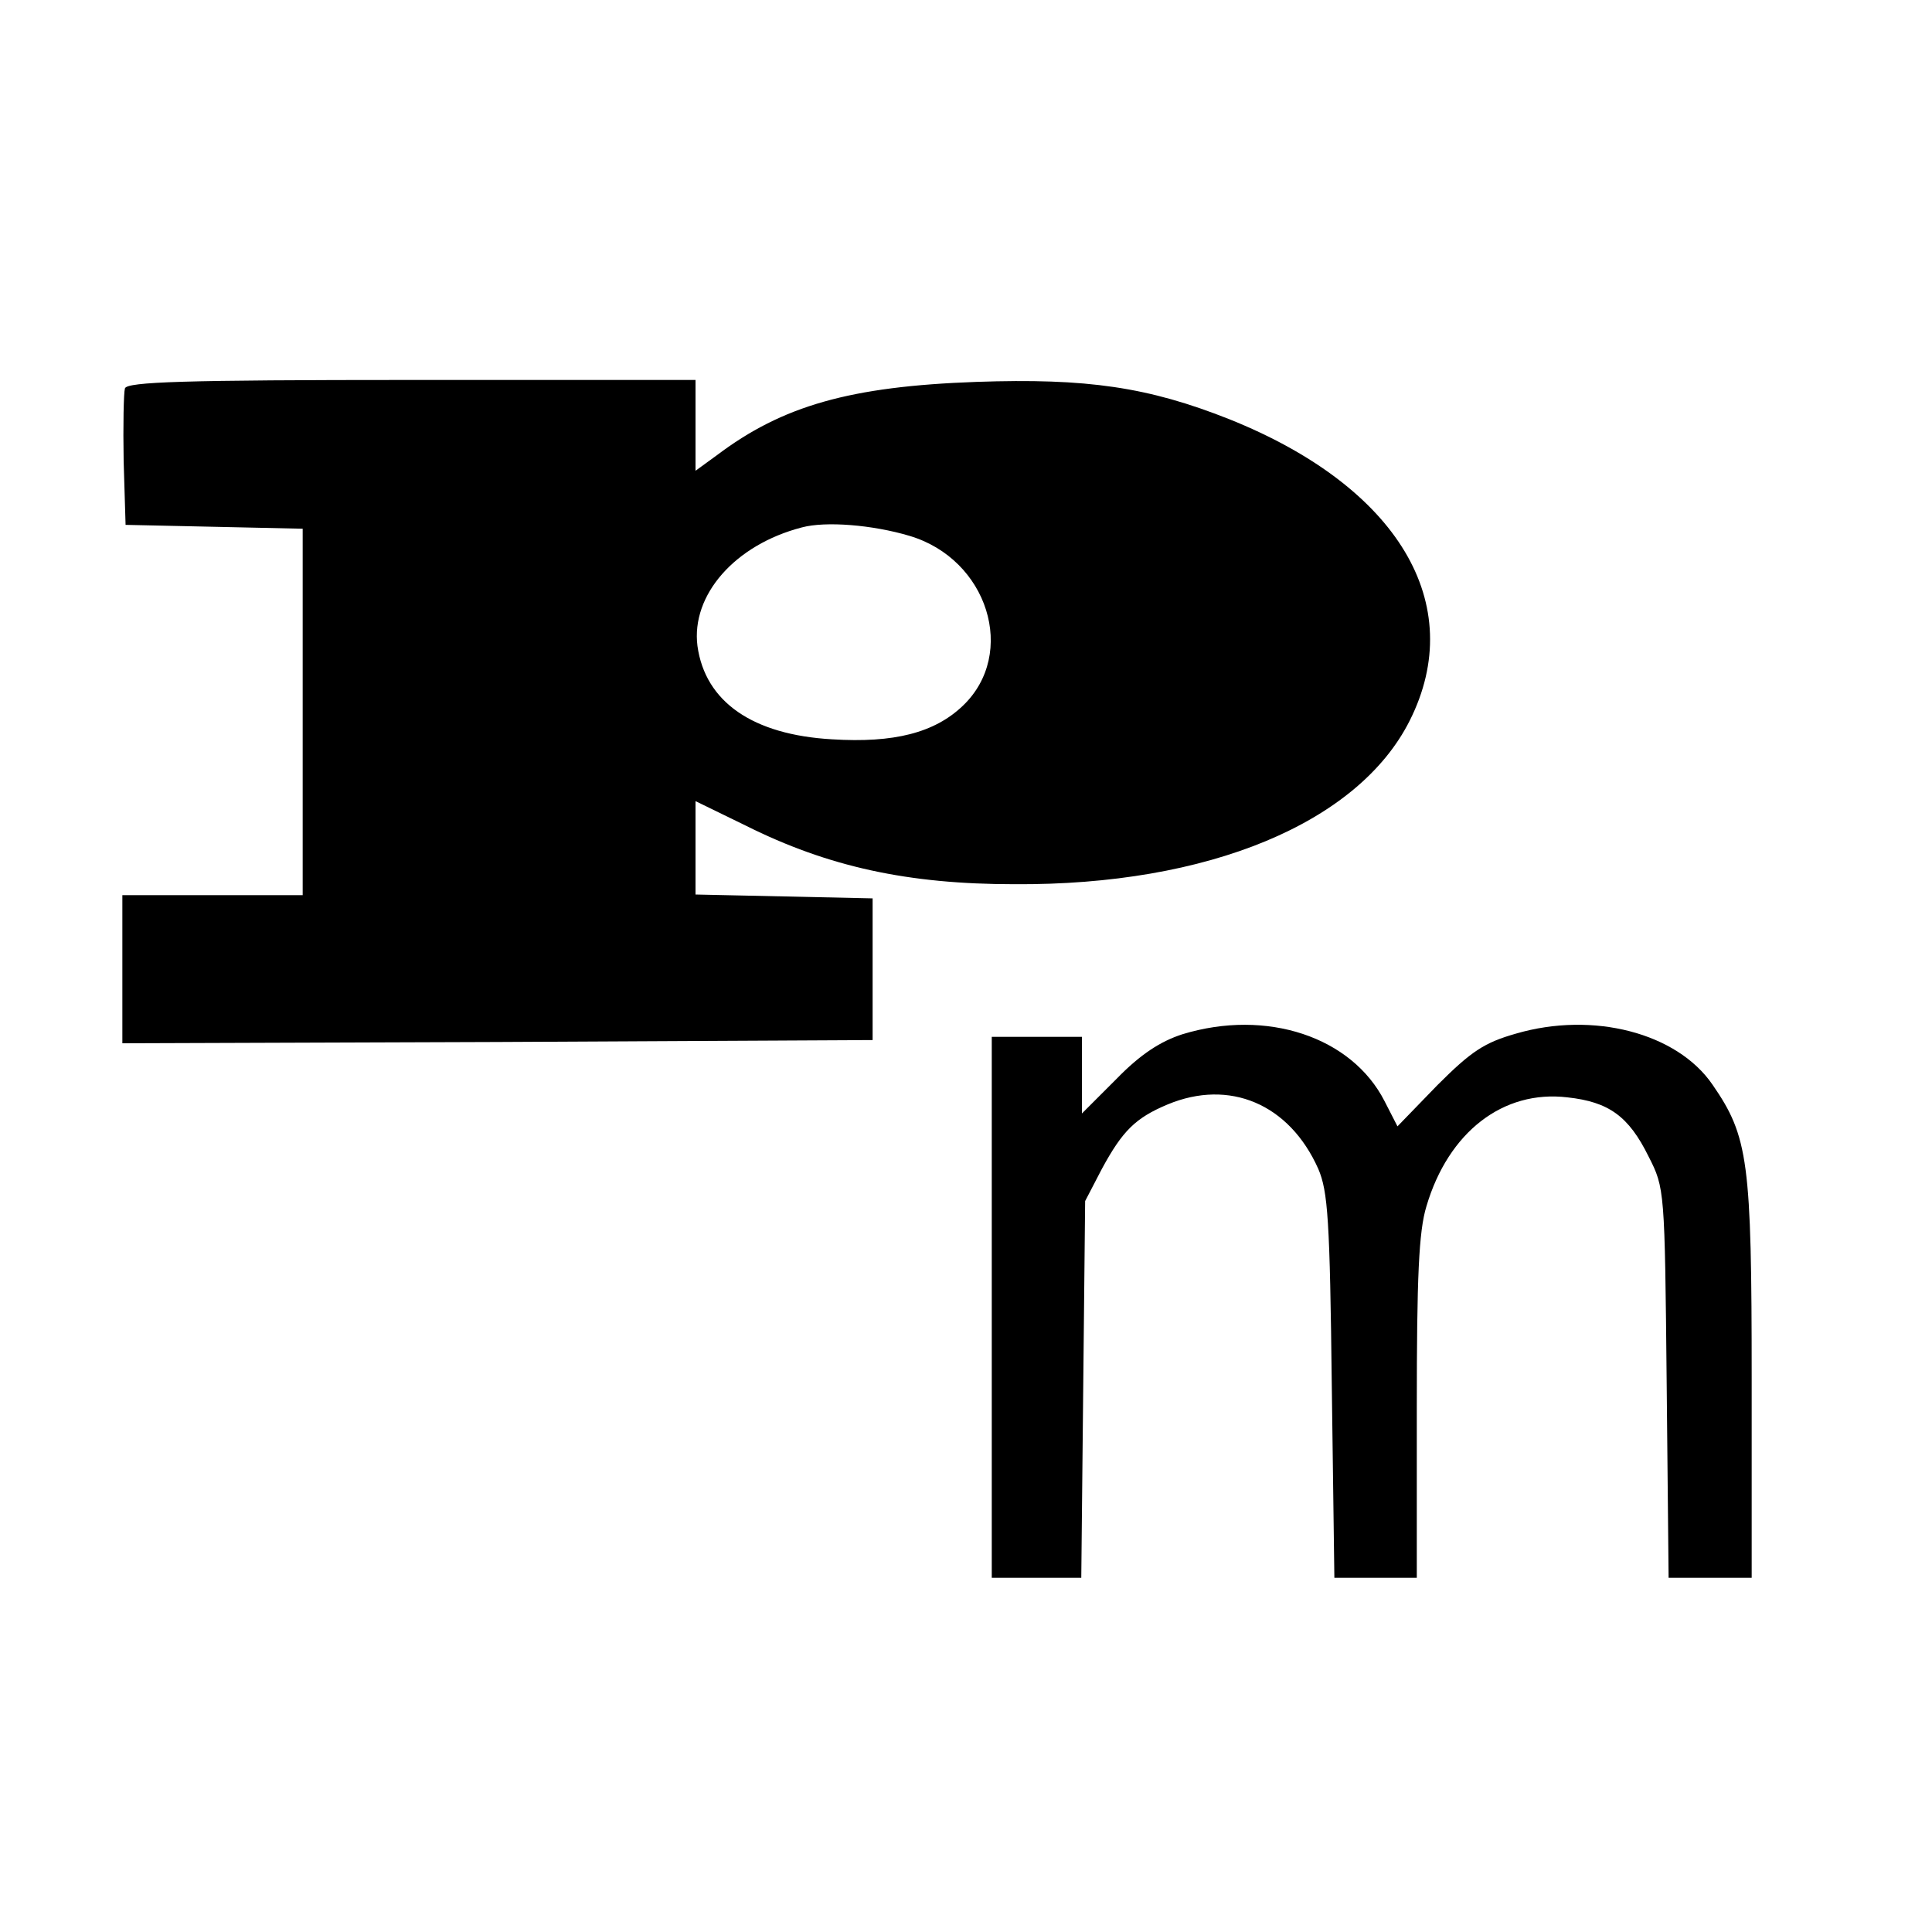 <?xml version="1.0" standalone="no"?>
<!DOCTYPE svg PUBLIC "-//W3C//DTD SVG 20010904//EN"
        "http://www.w3.org/TR/2001/REC-SVG-20010904/DTD/svg10.dtd">
<svg version="1.0" xmlns="http://www.w3.org/2000/svg"
     width="300pt" height="300pt" viewBox="0 0 300 300"
     preserveAspectRatio="xMidYMid meet">
    <g transform="translate(0,300) scale(0.1,-0.1)"
       fill="#000000" stroke="none">
        <path d="M194 2397 c-2 -7 -3 -58 -2 -113 l3 -99 138 -3 137 -3 0 -284 0 -285
-140 0 -140 0 0 -115 0 -115 583 2 582 3 0 110 0 110 -137 3 -138 3 0 72 0 73
78 -38 c128 -64 252 -91 417 -91 301 -2 534 95 614 254 91 181 -18 363 -280
468 -126 50 -221 64 -393 58 -196 -7 -301 -37 -403 -114 l-33 -24 0 70 0 71
-440 0 c-356 0 -442 -3 -446 -13z m1218 -229 c122 -36 168 -183 83 -264 -44
-42 -107 -58 -203 -52 -123 7 -197 58 -209 145 -10 79 58 157 162 184 37 10
110 4 167 -13z"/>
        <path d="M1836 1394 c-34 -11 -65 -31 -102 -69 l-54 -54 0 60 0 59 -70 0 -70
0 0 -420 0 -420 69 0 70 0 3 293 3 292 26 50 c32 59 52 79 102 100 96 40 189
1 234 -100 15 -35 18 -79 21 -337 l4 -298 64 0 64 0 0 263 c0 204 3 275 15
314 34 115 119 181 219 169 64 -7 95 -29 126 -92 25 -49 25 -52 28 -351 l3
-303 65 0 64 0 0 308 c0 339 -5 377 -61 458 -55 80 -185 114 -305 79 -49 -14
-69 -27 -122 -80 l-62 -64 -20 39 c-51 100 -183 144 -314 104z"/>
    </g>
</svg>
